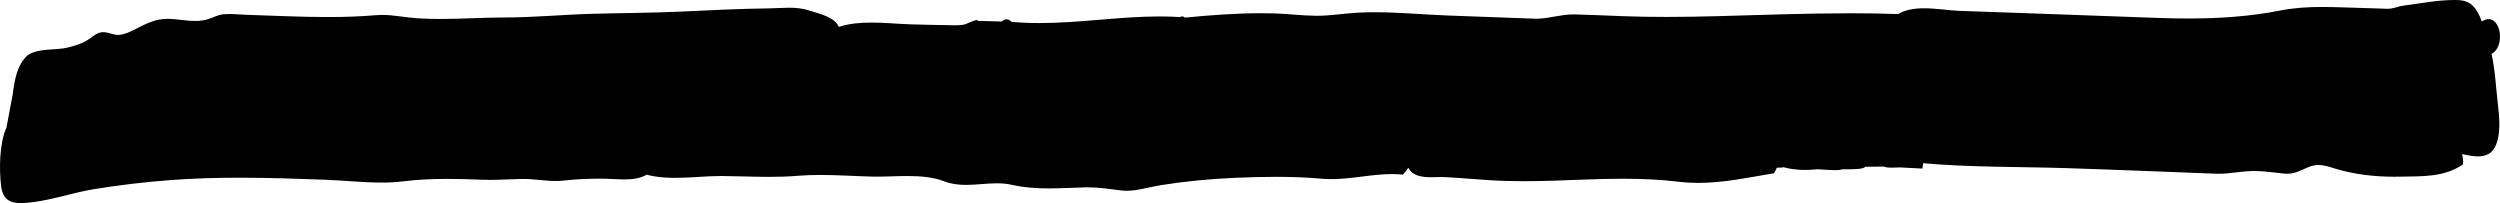 <?xml version="1.0" encoding="UTF-8" standalone="no"?><svg xmlns="http://www.w3.org/2000/svg" xmlns:xlink="http://www.w3.org/1999/xlink" fill="#000000" height="822.8" preserveAspectRatio="xMidYMid meet" version="1" viewBox="0.0 0.0 10128.7 822.8" width="10128.7" zoomAndPan="magnify"><defs><clipPath id="a"><path d="M 0 0 L 10128.699 0 L 10128.699 822.789 L 0 822.789 Z M 0 0"/></clipPath></defs><g><g clip-path="url(#a)" id="change1_1"><path d="M 83.773 822.789 C 43.312 822.789 11.789 809.988 4.848 756.203 C -4.207 686.023 -2.406 579.508 26.094 517.355 L 26.102 517.371 C 34.551 472.414 42.996 427.496 51.457 382.57 L 51.449 382.57 C 59.41 322.703 68.574 263.504 112.676 223.059 L 112.668 223.051 C 161.051 192.895 223.742 205.59 276.359 192.188 C 303.344 185.32 329.859 177.641 354.438 162.555 C 376.668 148.902 391.914 130.398 418.289 130.297 C 418.359 130.297 418.43 130.297 418.496 130.297 C 428.688 130.297 438.379 133.082 448.152 135.863 C 457.938 138.648 467.805 141.438 478.367 141.438 C 480.266 141.438 482.188 141.344 484.137 141.152 C 507.254 138.809 529.016 128.023 550.055 117.23 C 593.949 94.715 631.129 76.223 678.945 76.223 C 681.203 76.223 683.496 76.266 685.805 76.348 C 720.449 77.617 755.684 84.941 790.598 84.941 C 805.246 84.941 819.84 83.648 834.309 80.082 C 860.07 73.73 879.668 60.117 905.629 57.75 C 913.137 57.059 920.75 56.793 928.43 56.793 C 951.707 56.793 975.512 59.254 998.273 59.961 C 1107.672 63.359 1217.047 69.023 1326.5 69.023 C 1330.32 69.023 1334.148 69.016 1337.973 69.004 C 1399.793 68.773 1461.621 66.805 1523.281 61.492 C 1531.559 60.777 1539.801 60.465 1548.02 60.465 C 1595.434 60.465 1642.02 70.812 1689.902 73.973 C 1721.238 76.051 1752.559 76.812 1783.902 76.812 C 1871.293 76.812 1958.711 70.867 2046.105 70.793 C 2164.062 70.691 2281.09 59.16 2398.309 55.902 C 2517.754 52.578 2637.078 52.555 2756.543 47.043 C 2875.883 41.531 2995.219 35.262 3114.672 33.945 C 3142.566 33.633 3170.023 31.297 3197.309 31.297 C 3224.801 31.297 3252.121 33.672 3279.512 42.867 C 3314.871 54.734 3380.93 67.523 3398.66 109.047 C 3439.914 95.383 3484.574 91.422 3529.91 91.422 C 3582.41 91.422 3635.832 96.734 3685.879 98.449 C 3737.23 100.215 3788.633 101.043 3839.992 101.938 C 3850.082 102.109 3860.305 102.582 3870.52 102.582 C 3883.824 102.582 3897.109 101.789 3910.07 98.539 C 3914.34 97.461 3945.738 81.461 3957.582 81.461 C 3960.43 81.461 3962.152 82.387 3962.094 84.664 C 3994.449 85.496 4026.812 86.32 4059.176 87.152 C 4065.496 81.02 4071.734 78.117 4077.902 78.117 C 4084.77 78.117 4091.551 81.711 4098.254 88.434 C 4136.086 91.965 4173.82 93.398 4211.508 93.398 C 4292.973 93.398 4374.164 86.699 4455.312 80 C 4536.453 73.309 4617.535 66.617 4698.824 66.617 C 4726.32 66.617 4753.875 67.383 4781.422 69.176 C 4783.824 67.277 4786.434 66.332 4789.23 66.332 C 4792.965 66.332 4797.043 67.996 4801.484 71.34 L 4801.484 71.316 C 4903.23 61.402 5006.371 53.566 5108.824 53.566 C 5126.715 53.566 5144.605 53.805 5162.441 54.312 C 5219.109 55.934 5275.547 63.449 5332.324 63.895 C 5333.57 63.906 5334.812 63.914 5336.062 63.914 C 5391.555 63.906 5445.633 54.344 5500.844 51.336 C 5523.625 50.094 5546.484 49.57 5569.422 49.57 C 5668.316 49.57 5768.371 59.266 5866.613 62.844 C 5986.492 67.207 6106.375 71.637 6226.234 76.02 L 6226.234 76 C 6277 74.918 6323.172 58.371 6373.629 58.371 C 6375.242 58.371 6376.859 58.383 6378.535 58.422 C 6441.793 59.812 6505.113 62.969 6568.434 65.336 C 6629.457 67.625 6690.102 68.562 6750.75 68.562 C 6816.246 68.562 6881.805 67.461 6947.734 65.766 C 7129.863 61.066 7313.422 53.742 7496.113 53.742 C 7560.922 53.742 7625.609 54.668 7690.109 56.953 L 7690.172 57.086 C 7720.434 38.883 7757.285 33.559 7795.438 33.559 C 7845.023 33.559 7896.785 42.555 7939.414 44.016 C 8031.258 47.156 8123.16 50.379 8215 53.648 C 8391.664 59.93 8568.324 66.336 8744.926 72.668 C 8785.316 74.117 8825.707 74.973 8866.098 74.973 C 8991.309 74.973 9116.332 66.754 9239.184 42.449 C 9295.543 31.297 9351.594 28.297 9408.016 28.297 C 9432.559 28.297 9457.168 28.867 9481.961 29.574 C 9521.852 30.727 9561.746 32.02 9601.641 33.305 C 9624.879 34.055 9648.184 34.812 9671.422 35.555 C 9672.355 35.586 9673.227 35.598 9674.156 35.598 C 9697.957 35.598 9714.609 25.68 9737.852 22.766 C 9804.836 14.383 9875.055 0.004 9942.91 0.004 C 9948.129 0.004 9953.285 0.086 9958.508 0.266 C 10010.578 2.059 10035.188 32.004 10054.883 87.098 C 10065.074 80.457 10074.395 77.547 10082.723 77.547 C 10134.609 77.547 10148.219 190.758 10094.281 218.477 C 10109.379 284.254 10112.176 354.34 10120.008 421.777 C 10125.414 468.051 10130.633 519.867 10119.508 565.617 C 10106.398 619.48 10075.516 633.652 10039.723 633.652 C 10019.031 633.652 9996.66 628.906 9975.035 624.355 C 9978.391 637.91 9980.008 651.863 9978.949 665.789 C 9902.766 719.156 9811.113 713.801 9725.855 715.668 C 9717.469 715.852 9709.078 715.949 9700.754 715.949 C 9619.352 715.949 9538.633 706.949 9459.527 682.75 C 9434.484 675.109 9414.727 668.461 9393.723 668.461 C 9380.859 668.461 9367.5 670.969 9352.152 677.289 C 9321.953 689.754 9297.84 704.016 9266.461 704.016 C 9263.355 704.016 9260.184 703.875 9256.953 703.582 C 9215.07 699.82 9174.434 692.82 9132.363 692.82 C 9128.078 692.82 9123.789 692.895 9119.438 693.051 C 9075.258 694.656 9032.691 703.996 8988.762 703.996 C 8985.094 703.996 8981.488 703.934 8977.824 703.797 C 8776.43 696.254 8574.977 687.668 8373.52 681.234 C 8179.707 675.043 7984.898 678.41 7791.461 661.254 L 7791.461 661.266 C 7790.715 668.543 7789.781 675.797 7788.602 682.992 C 7759.336 681.449 7730.129 679.918 7700.859 678.383 C 7699.371 678.305 7697.754 678.27 7696.016 678.27 C 7691.293 678.27 7685.762 678.535 7679.984 678.797 C 7674.203 679.062 7668.113 679.324 7662.148 679.324 C 7650.965 679.324 7640.215 678.398 7632.633 674.816 L 7632.695 674.836 C 7607.59 675.082 7582.609 675.359 7557.566 675.621 C 7549.242 685.508 7512.703 685.812 7485.609 685.812 C 7484.742 685.812 7483.871 685.812 7483.062 685.812 C 7482.316 685.809 7481.57 685.809 7480.824 685.809 C 7471.691 685.809 7464.047 685.844 7459.574 686.324 L 7459.574 686.238 C 7458.582 688.594 7449.633 689.398 7437.578 689.398 C 7411.789 689.398 7371.711 685.715 7364.625 685.672 L 7364.562 685.73 C 7347.289 687.426 7330.074 688.48 7312.863 688.48 C 7283.598 688.48 7254.453 685.43 7225.496 677.301 L 7225.496 677.203 C 7223.133 679.09 7212.137 679.277 7204.926 679.277 C 7204.059 679.277 7203.25 679.273 7202.504 679.27 C 7201.82 679.27 7201.137 679.266 7200.641 679.266 C 7199.77 679.266 7199.086 679.273 7198.84 679.297 C 7195.793 686.344 7192.25 693.73 7187.59 701.852 C 7083.57 719.184 6983.898 740.992 6880.684 740.992 C 6854.523 740.992 6828.176 739.594 6801.457 736.363 C 6725.77 727.227 6649.961 724.129 6574.09 724.129 C 6522.949 724.129 6471.746 725.535 6420.605 727.449 C 6338.207 730.535 6256.059 734.117 6173.883 734.117 C 6126.629 734.117 6079.344 732.934 6031.961 729.793 C 5971.234 725.77 5910.566 720.457 5849.793 717.363 C 5846.594 717.199 5843.215 717.137 5839.695 717.137 C 5833.363 717.137 5826.555 717.344 5819.477 717.547 C 5812.387 717.754 5805.023 717.961 5797.57 717.961 C 5761.402 717.961 5723.289 713.078 5705.492 679.59 C 5699.883 688.676 5693.09 697.91 5684.031 707.43 C 5669.391 705.914 5654.781 705.273 5640.184 705.273 C 5599.043 705.273 5558.043 710.379 5516.98 715.484 C 5475.922 720.59 5434.789 725.695 5393.395 725.695 C 5380.281 725.695 5367.133 725.184 5353.953 723.996 C 5292.715 718.477 5230.875 716.398 5169.02 716.398 C 5114.723 716.398 5060.426 718.004 5006.574 720.285 C 4904.543 724.594 4802.664 734.23 4701.484 750.438 C 4657.184 757.535 4610.133 772.887 4564.766 772.887 C 4557.465 772.887 4550.211 772.488 4543.023 771.598 C 4497.004 765.891 4452.969 758.961 4406.82 758.961 C 4402.812 758.961 4398.793 759.016 4394.754 759.125 C 4345.551 760.461 4297.742 763.332 4250.078 763.332 C 4199.984 763.332 4150.043 760.16 4098.883 748.711 C 4078.805 744.215 4058.609 742.707 4038.363 742.707 C 4017.555 742.707 3996.699 744.301 3975.871 745.898 C 3955.043 747.492 3934.25 749.09 3913.57 749.09 C 3884.223 749.09 3855.105 745.875 3826.449 734.883 C 3780.102 717.102 3728.34 713.152 3676.109 713.152 C 3655.246 713.152 3634.293 713.781 3613.594 714.414 C 3592.883 715.043 3572.414 715.672 3552.504 715.672 C 3546.004 715.672 3539.574 715.605 3533.203 715.449 C 3463.402 713.742 3392.773 708.824 3322.516 708.824 C 3291.879 708.824 3261.312 709.762 3230.922 712.301 C 3192.781 715.496 3154.926 716.527 3117.102 716.527 C 3053.574 716.527 2990.18 713.613 2925.84 713.125 C 2924.113 713.109 2922.375 713.105 2920.633 713.105 C 2890.863 713.105 2860.004 714.98 2828.824 716.859 C 2797.625 718.734 2766.094 720.613 2734.973 720.613 C 2695.559 720.613 2656.82 717.602 2620.285 707.766 L 2620.285 707.77 C 2592.895 723.297 2561.07 726.941 2529.133 726.941 C 2503.578 726.941 2477.941 724.605 2454.434 724.156 C 2445.195 723.98 2435.992 723.887 2426.812 723.887 C 2378.449 723.887 2330.883 726.387 2282.414 731.715 C 2272.422 732.812 2262.363 733.258 2252.234 733.258 C 2230.371 733.258 2208.219 731.184 2186.062 729.109 C 2163.914 727.035 2141.742 724.965 2119.812 724.965 C 2117.488 724.965 2115.172 724.988 2112.855 725.035 C 2070.059 725.945 2027.312 728.734 1984.523 728.734 C 1973.859 728.734 1963.191 728.562 1952.527 728.145 C 1905.59 726.301 1858.992 724.781 1812.441 724.781 C 1753.043 724.781 1693.73 727.254 1633.984 734.684 C 1604.711 738.32 1575 739.688 1545.062 739.688 C 1469.32 739.688 1392.242 730.941 1317.77 728.188 C 1202.121 723.914 1086.469 719.961 970.828 719.961 C 877.008 719.961 783.18 722.566 689.43 729.719 C 585.902 737.609 482.535 749.75 379.777 766.57 C 285.055 782.074 190.242 817.918 94.555 822.516 C 90.898 822.691 87.305 822.789 83.773 822.789" fill="#000000"/></g></g></svg>